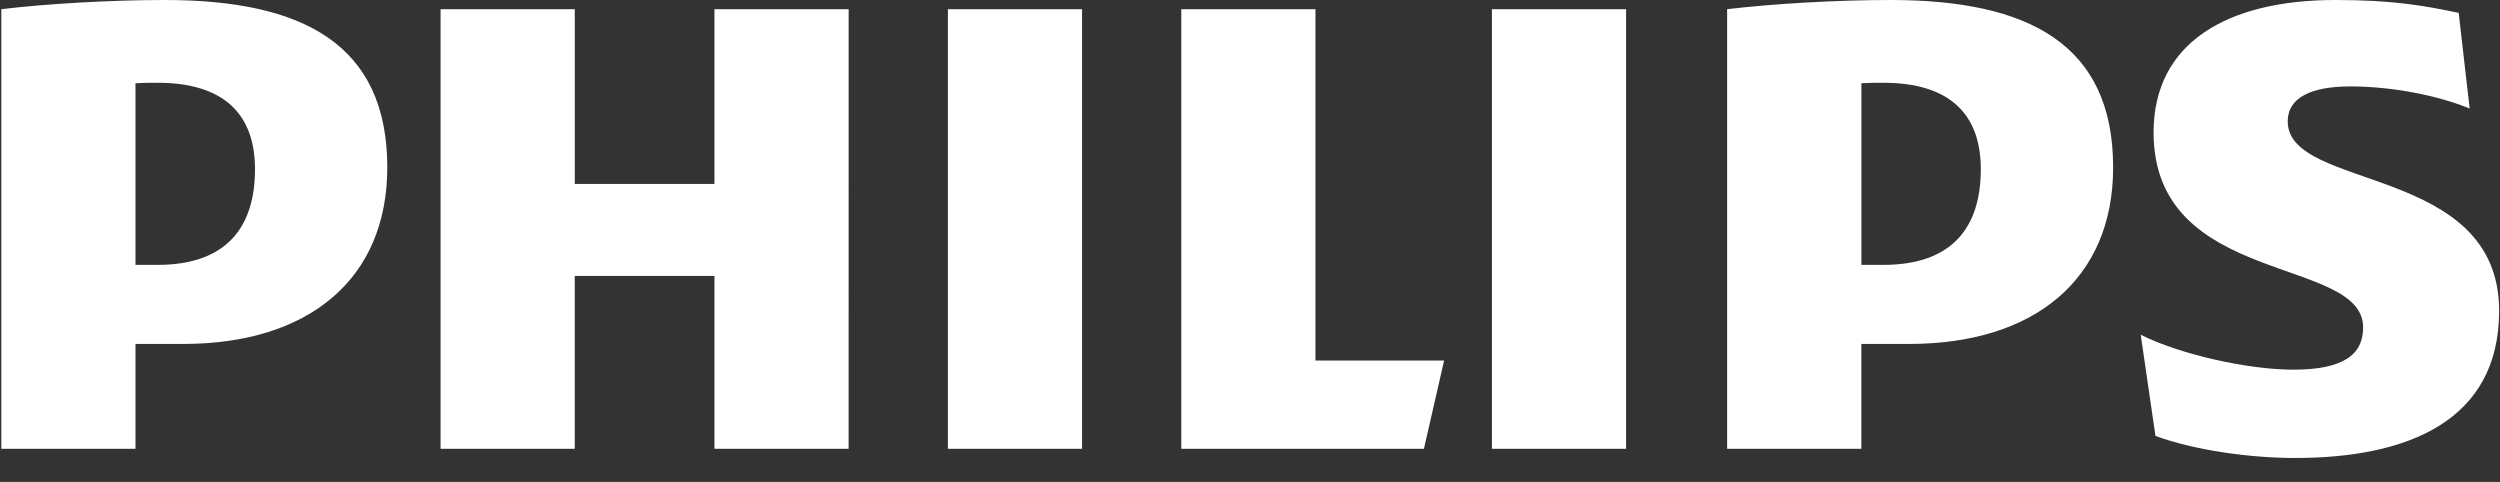 <?xml version="1.0" encoding="UTF-8"?> <svg xmlns="http://www.w3.org/2000/svg" width="83" height="16" viewBox="0 0 83 16" fill="none"><rect x="0" y="0" width="83" height="16" fill="#333333" stroke="none"/><g clip-path="url(#clip0_13943_5116)"><path d="M8.466 5.618C8.466 7.511 7.55 8.794 5.231 8.794H4.498V2.763C4.759 2.748 5.002 2.748 5.231 2.748C7.427 2.748 8.466 3.786 8.466 5.618ZM6.085 11.419C10.235 11.419 12.858 9.281 12.858 5.557C12.858 1.465 10.052 0 5.475 0C3.705 0 1.57 0.122 0.044 0.305V14.901H4.498V11.419H6.085ZM65.763 5.618C65.763 7.511 64.848 8.794 62.528 8.794H61.798V2.763C62.056 2.748 62.3 2.748 62.528 2.748C64.724 2.748 65.763 3.786 65.763 5.618ZM63.385 11.419C67.531 11.419 70.156 9.281 70.156 5.557C70.156 1.465 67.35 0 62.773 0C61.003 0 58.866 0.122 57.341 0.305V14.901H61.797V11.419H63.385ZM75.952 4.03C75.952 3.236 76.746 2.869 78.026 2.869C79.43 2.869 80.957 3.175 81.993 3.604L81.628 0.427C80.468 0.183 79.43 0 77.539 0C73.939 0 71.499 1.42 71.499 4.397C71.499 9.526 78.456 8.488 78.456 10.87C78.456 11.785 77.784 12.273 76.135 12.273C74.673 12.273 72.414 11.785 71.072 11.114L71.561 14.473C72.902 14.962 74.733 15.205 76.198 15.205C79.919 15.205 82.971 13.984 82.971 10.319C82.971 5.436 75.952 6.351 75.952 4.03ZM53.986 0.305H49.532V14.901H53.986V0.305ZM35.924 0.305H31.47V14.901H35.924V0.305ZM43.673 11.969V0.305H39.219V14.901H47.274L47.945 11.969H43.673ZM28.175 0.305H23.72V6.106H19.083V0.305H14.627V14.901H19.082V9.16H23.72V14.901H28.174L28.175 0.305Z" fill="white"></path></g><defs><clipPath id="clip0_13943_5116"><rect width="83" height="15.206" fill="white" transform="translate(0.008)"></rect></clipPath></defs></svg> 